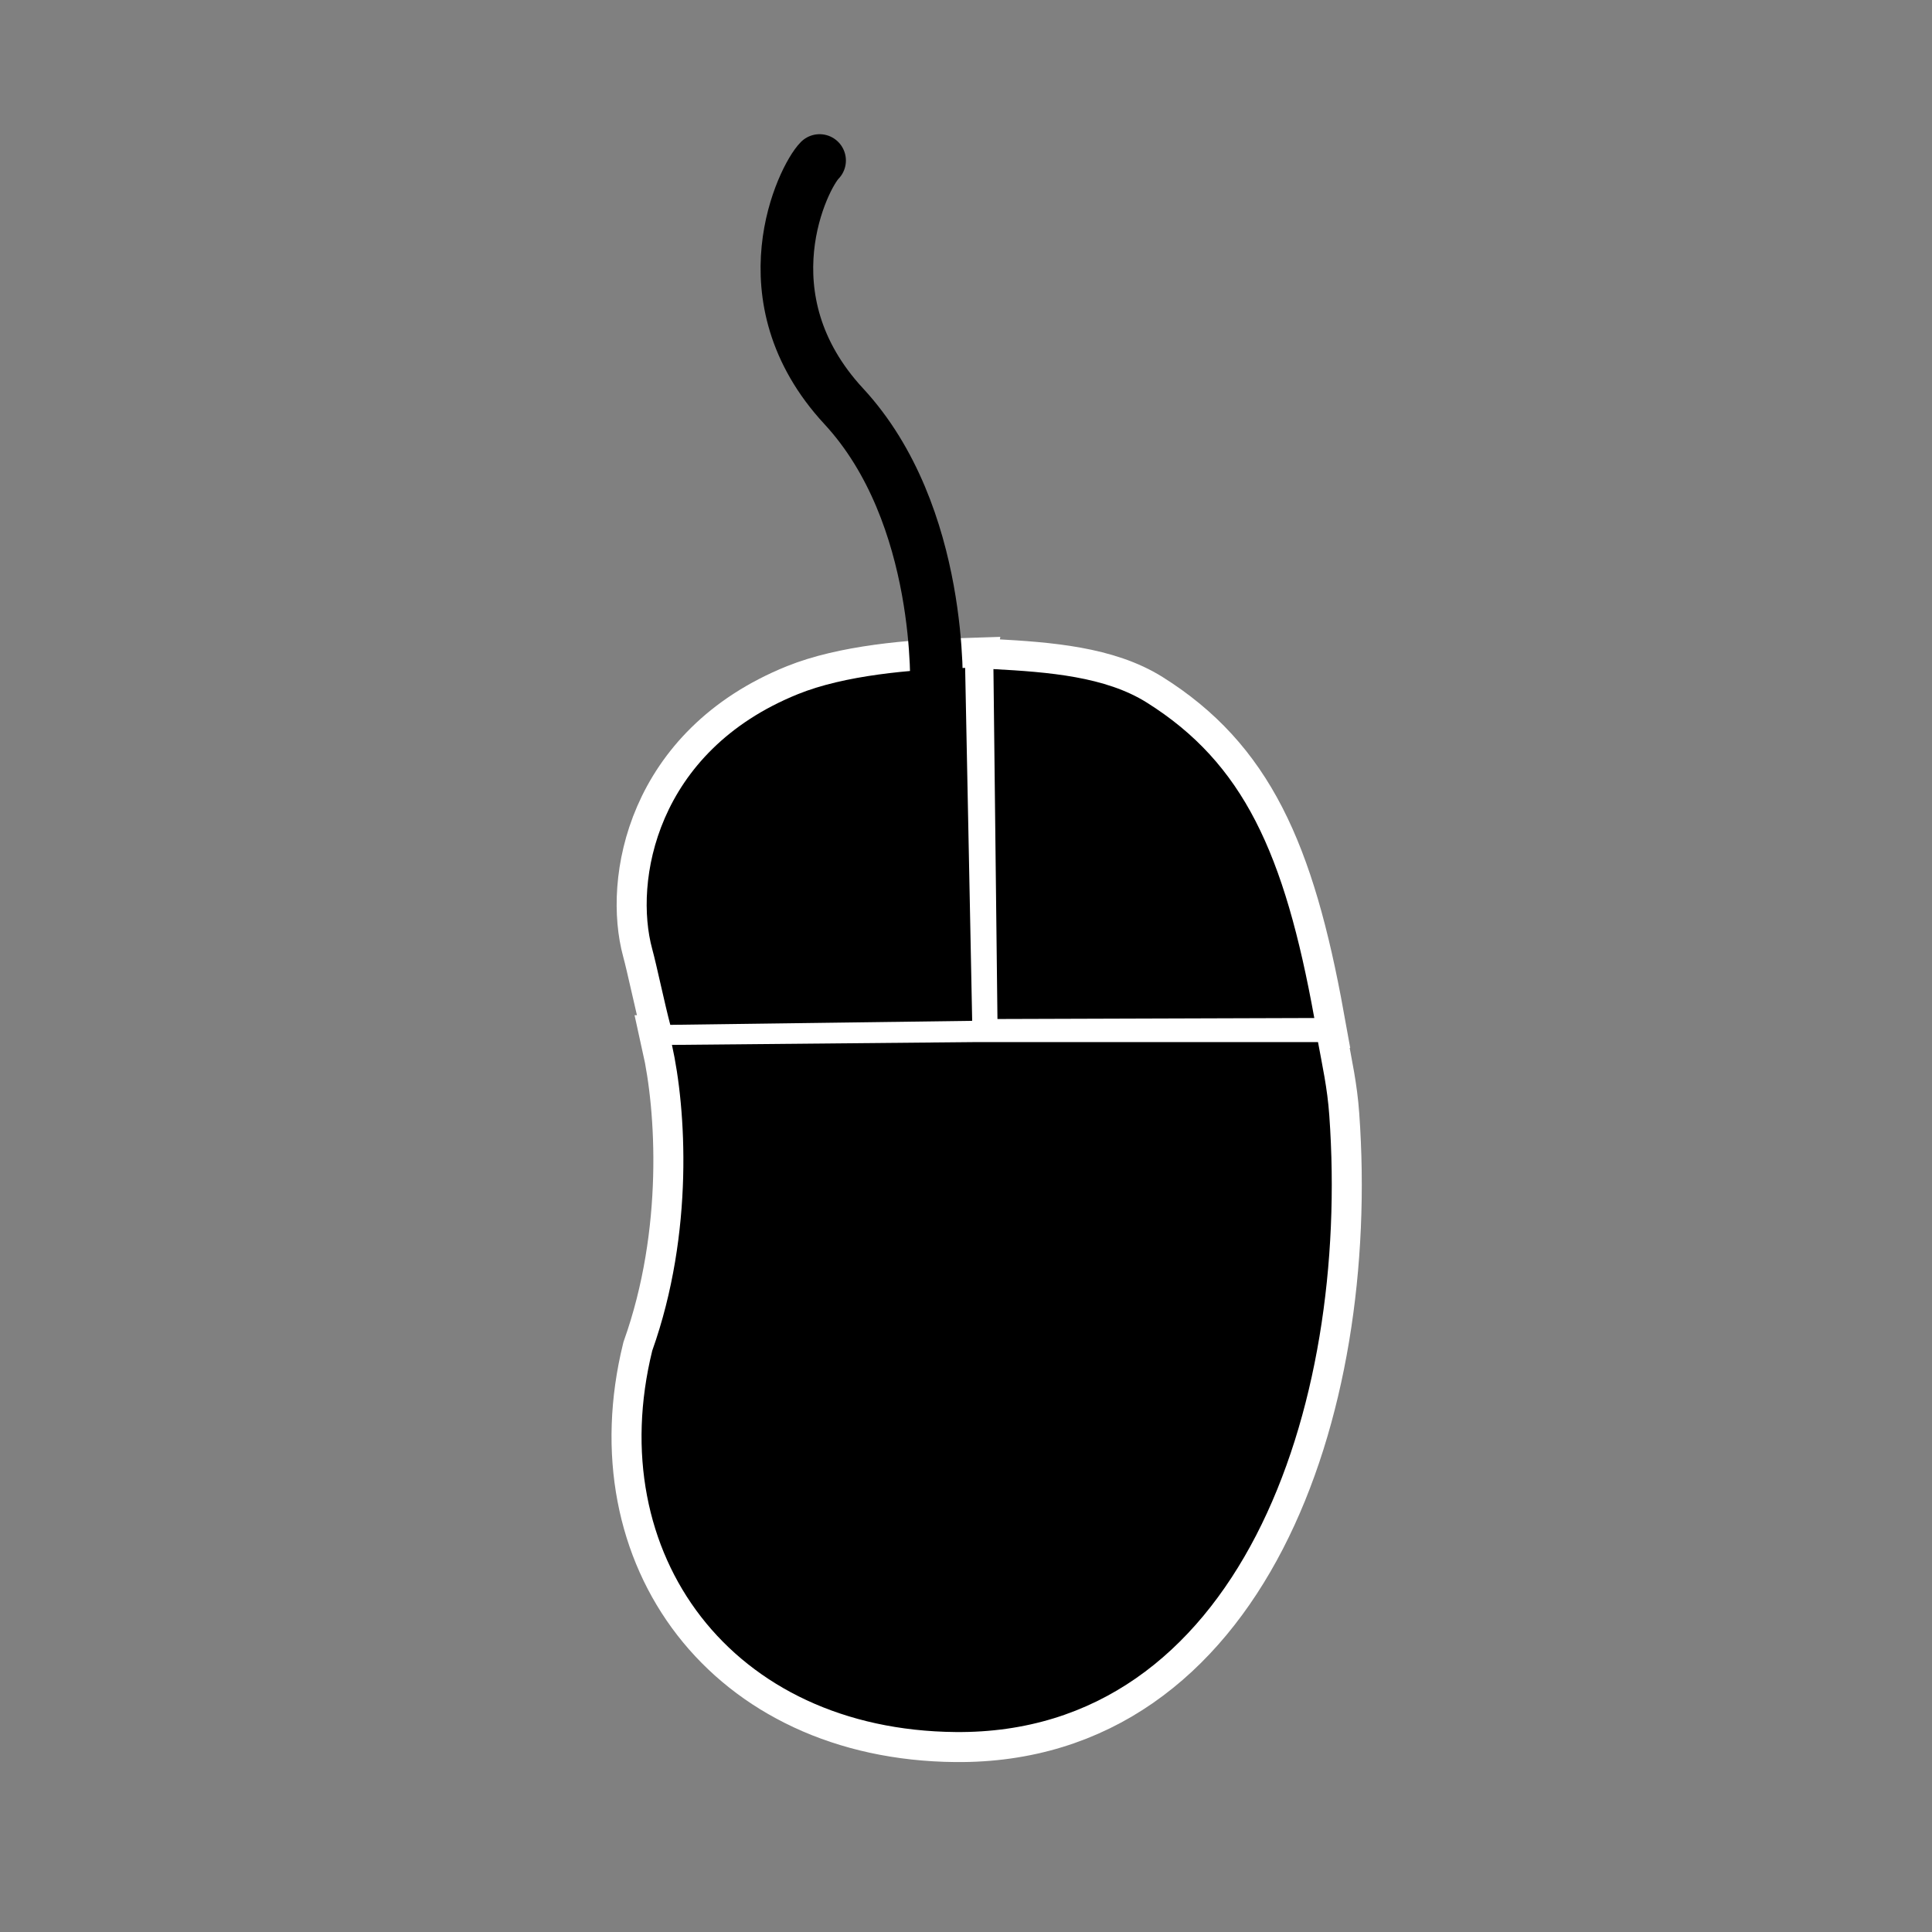 <svg xmlns="http://www.w3.org/2000/svg" viewBox="0 0 50 50"><rect x="0" y="0" width="50" height="50" fill="#808080" stroke="none"/><path d="M25.71 17.315l.104 9.057 8.2-.026c-.772-4.27-1.834-6.593-4.334-8.163-1.069-.672-2.535-.79-3.97-.867zm-.732-.03c-1.419.04-3.122.192-4.327.679-3.69 1.491-4.243 4.868-3.772 6.595.115.42.32 1.405.468 1.964l7.813-.104-.182-9.133zm.298 9.684l-7.886.073c.365 1.637.579 4.853-.51 7.914-1.293 5.265 2.048 9.815 7.85 9.869 7.305.068 10.218-8.331 9.672-15.958-.05-.713-.182-1.294-.292-1.898h-8.834 0z" stroke="#fff" stroke-width="1.554"/><path d="M24.233 17.914s.209-4.586-2.397-7.4c-2.606-2.815-1.042-5.942-.625-6.36" stroke-linejoin="round" stroke="#000" stroke-linecap="round" stroke-width="1.362" fill="none"/><path d="M25.71 17.315l.104 9.057 8.2-.026c-.772-4.27-1.834-6.593-4.334-8.163-1.069-.672-2.535-.79-3.97-.867zm-.732-.03c-1.419.04-3.122.192-4.327.679-3.69 1.491-4.243 4.868-3.772 6.595.115.42.32 1.405.468 1.964l7.813-.104-.182-9.133zm.298 9.684l-7.886.073c.365 1.637.579 4.853-.51 7.914-1.293 5.265 2.048 9.815 7.85 9.869 7.305.068 10.218-8.331 9.672-15.958-.05-.713-.182-1.294-.292-1.898h-8.834z"/></svg>